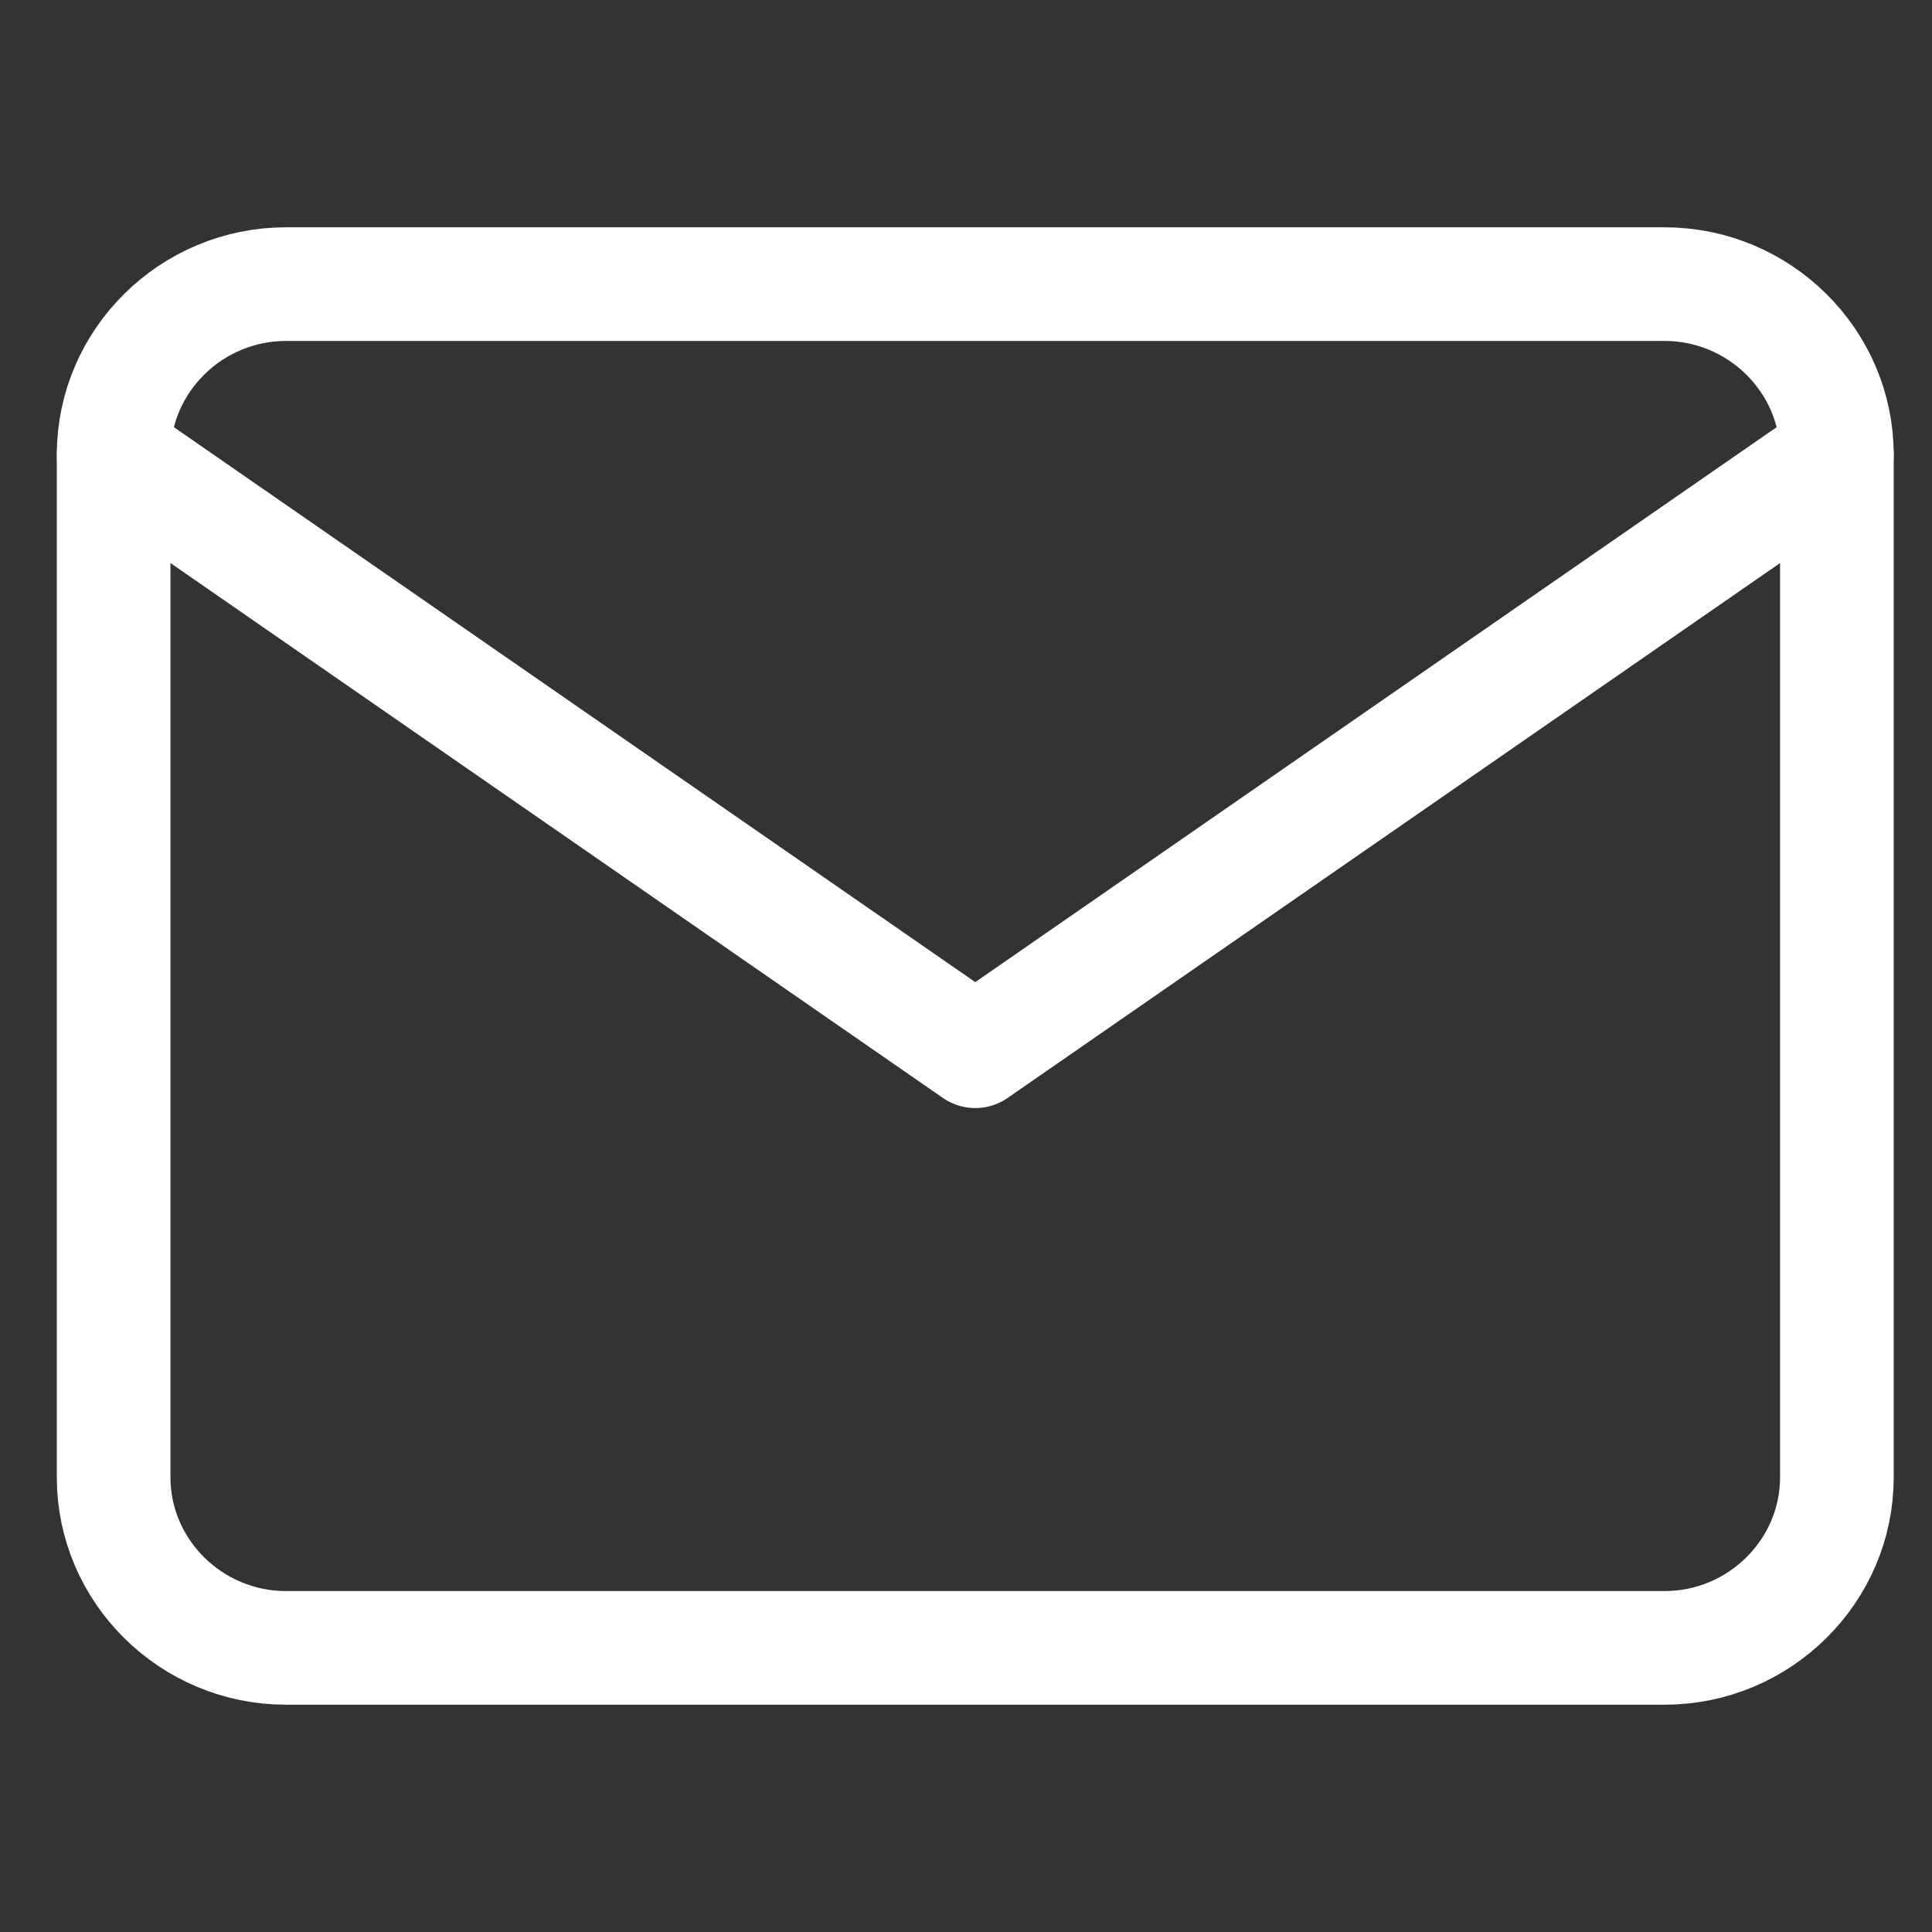 <svg width="34" height="34" viewBox="0 0 34 34" fill="none" xmlns="http://www.w3.org/2000/svg">
<rect x="0" y="0" width="34" height="34" fill="#333333" stroke="none"/>
<path d="M5.033 5H29.293C30.961 5 32.326 6.35 32.326 8V26C32.326 27.65 30.961 29 29.293 29H5.033C3.365 29 2 27.65 2 26V8C2 6.35 3.365 5 5.033 5Z" stroke="white" stroke-width="2" stroke-linecap="round" stroke-linejoin="round"/>
<path d="M32.326 8L17.163 18.5L2 8" stroke="white" stroke-width="2" stroke-linecap="round" stroke-linejoin="round"/>
</svg>
